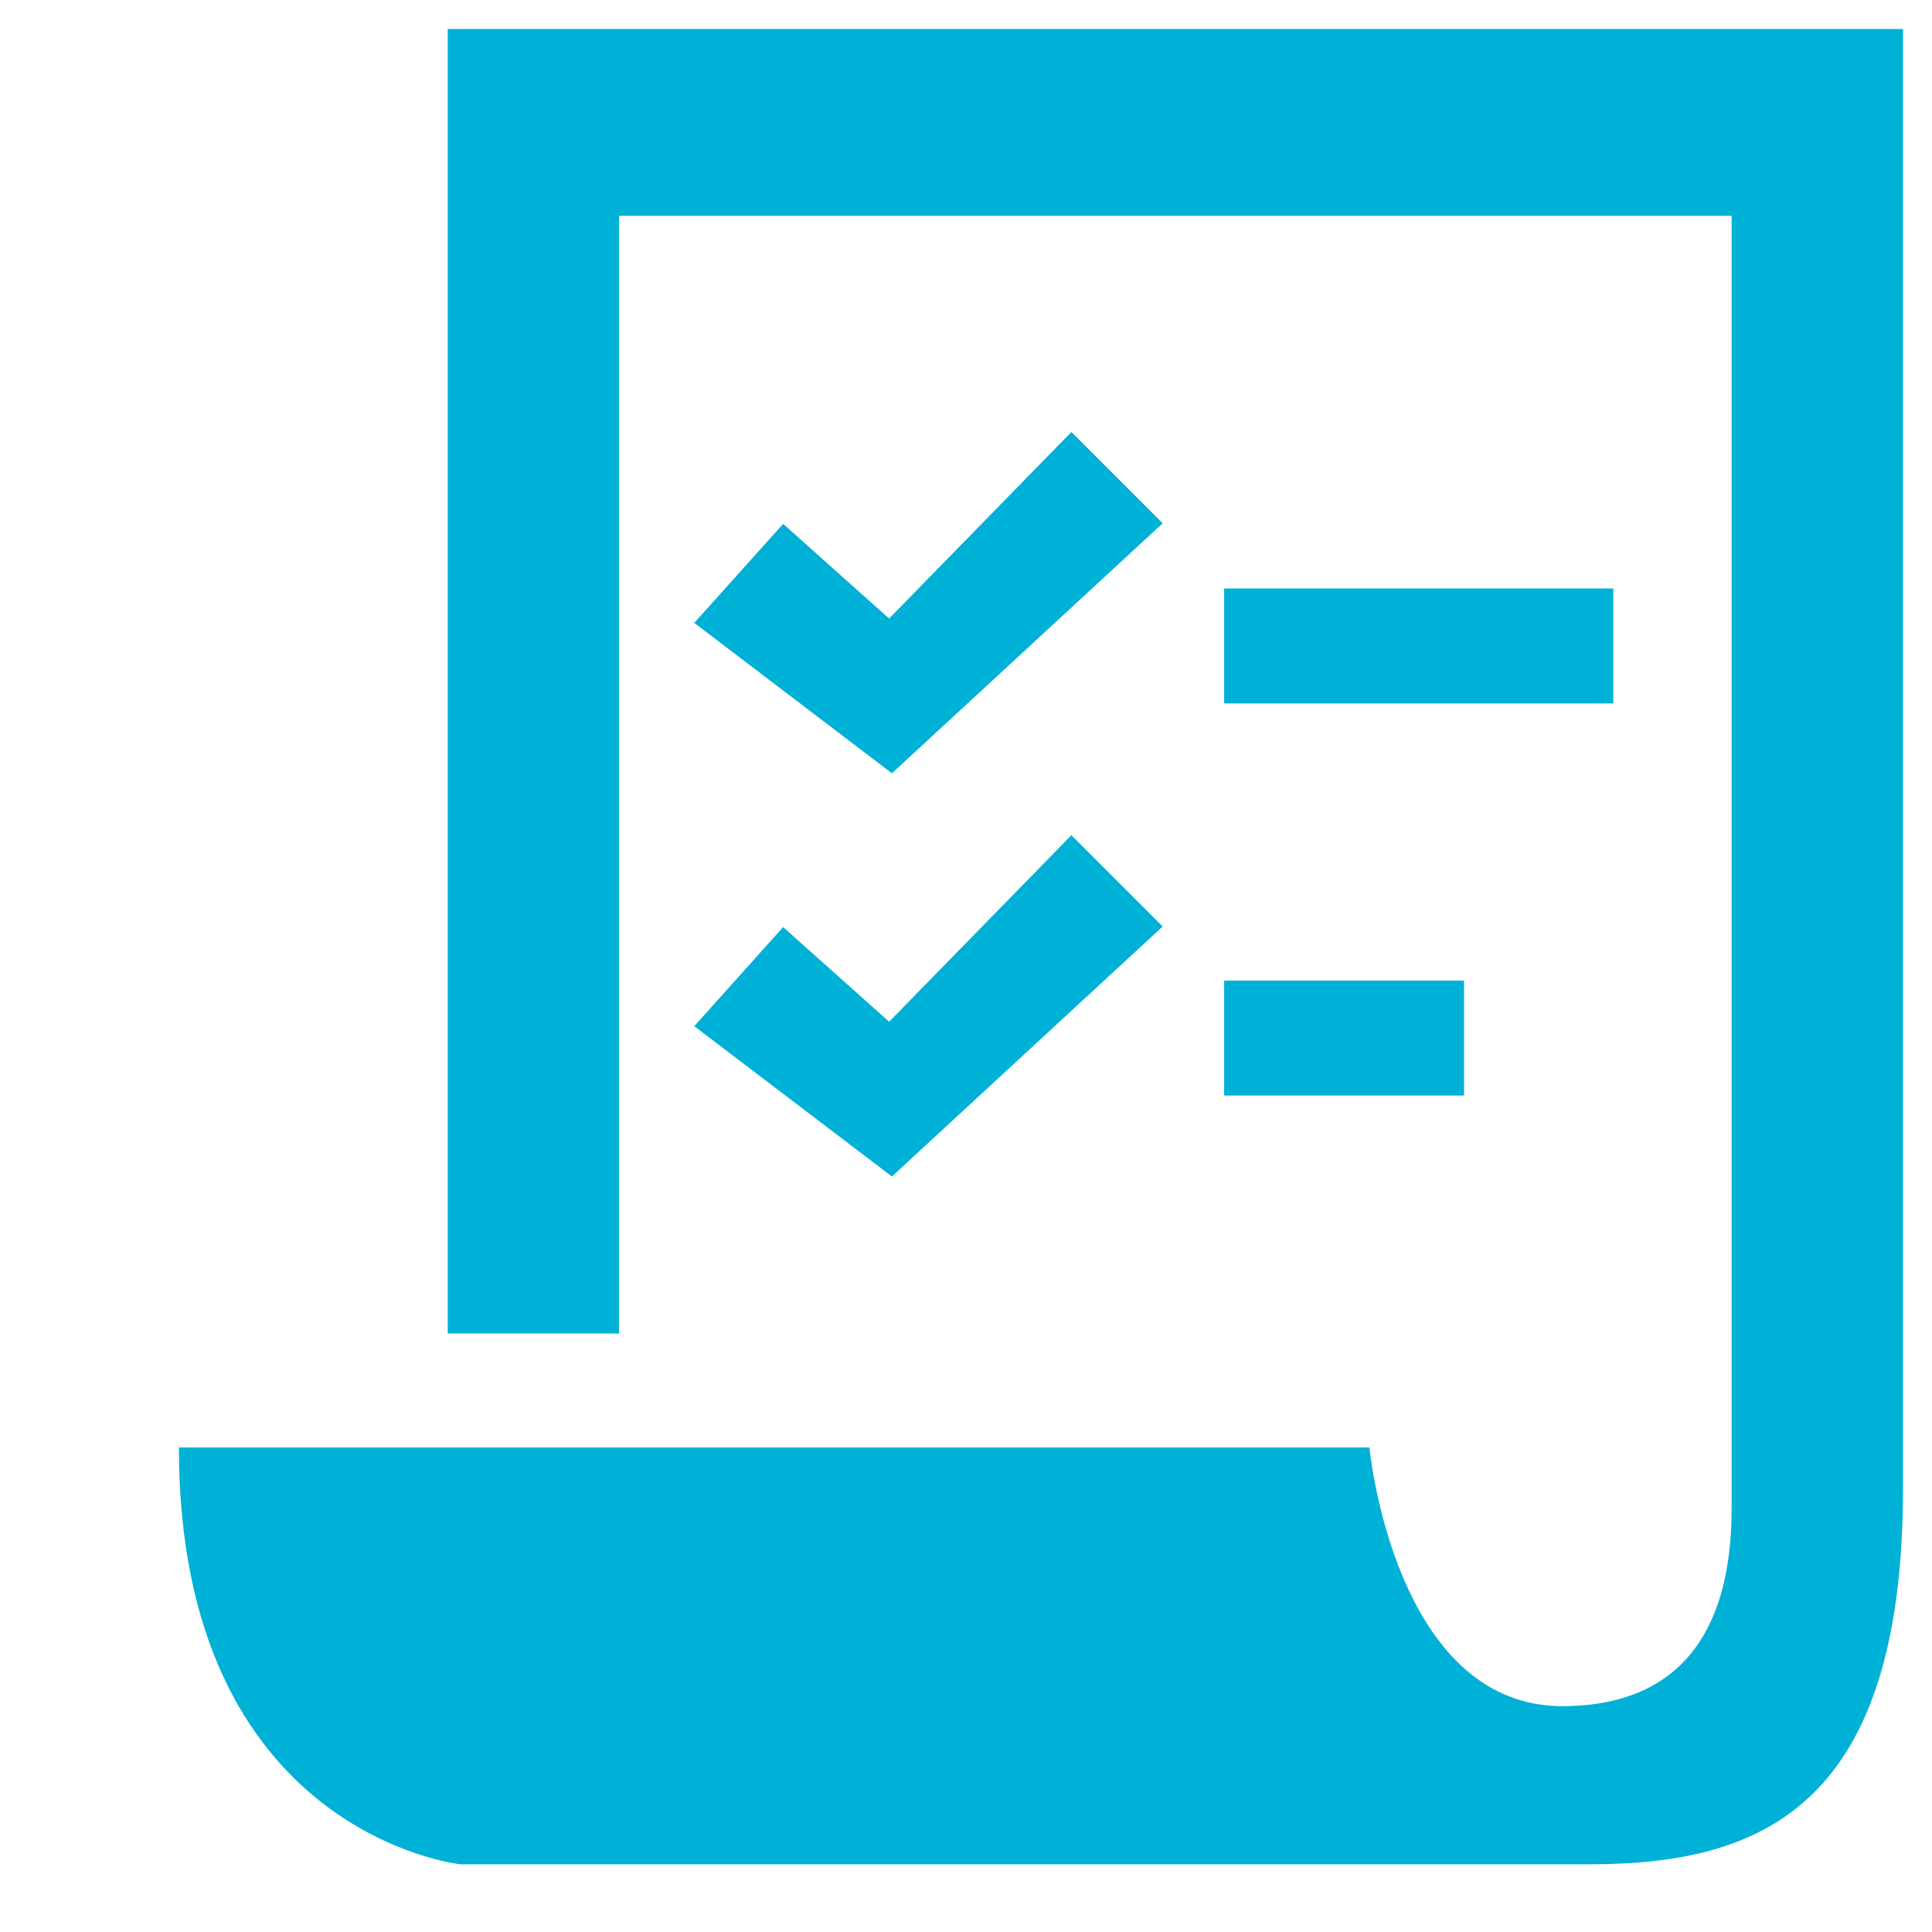 <svg xmlns="http://www.w3.org/2000/svg" id="Layer_1" viewBox="0 0 200 200"><defs><style>.cls-1{fill:#00b1d7;stroke-width:0px;}</style></defs><path class="cls-1" d="M46.35,3v135.04h17.73V22.34h115.18v133.79c0,15.02-7.37,20.49-17.51,20.49h0c-17.43,0-19.99-26.78-19.99-26.78H18.52c0,40,29.11,43.15,29.11,43.15h117.01c18.25,0,32.36-6.48,32.36-38.99V3H46.35Z"></path><polygon class="cls-1" points="120.36 54.17 110.91 44.72 92.04 64.03 81.07 54.23 71.87 64.48 92.33 80.05 120.36 54.17"></polygon><polygon class="cls-1" points="92.33 121.79 120.36 95.91 110.91 86.46 92.04 105.77 81.07 95.97 71.87 106.23 92.33 121.79"></polygon><rect class="cls-1" x="126.72" y="60.92" width="40.29" height="11.9"></rect><rect class="cls-1" x="126.72" y="101.51" width="24.84" height="11.9"></rect></svg>